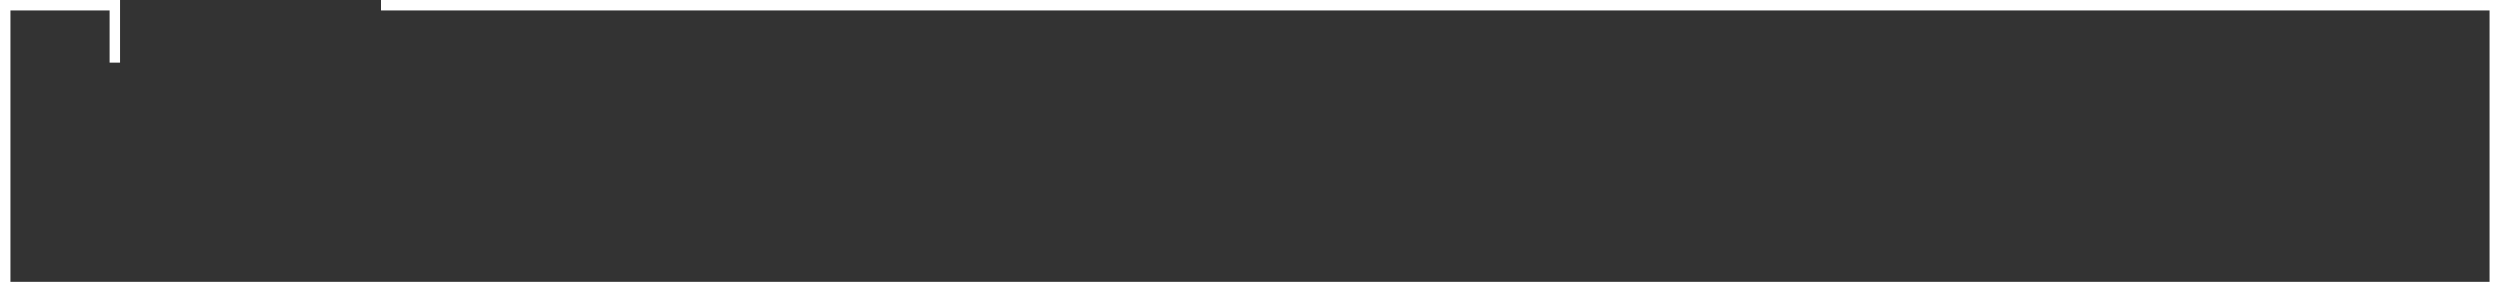 <!-- Generator: Adobe Illustrator 19.2.0, SVG Export Plug-In  -->
<svg version="1.1"
	 xmlns="http://www.w3.org/2000/svg" xmlns:xlink="http://www.w3.org/1999/xlink" xmlns:a="http://ns.adobe.com/AdobeSVGViewerExtensions/3.0/"
	 x="0px" y="0px" width="479px" height="56px" viewBox="0 0 479 56" style="enable-background:new 0 0 479 56;"
	 xml:space="preserve">
<rect x="0" y="0" width="479" height="56" fill="#333333" stroke="none"/>
<style type="text/css">
	.st0{fill:none;stroke:#FFFFFF;stroke-width:2;stroke-miterlimit:10;}
</style>
<defs>
</defs>
<polyline class="st0" points="73,1 478,1 478,55 1,55 1,1 22,1 22,12 "/>
</svg>
